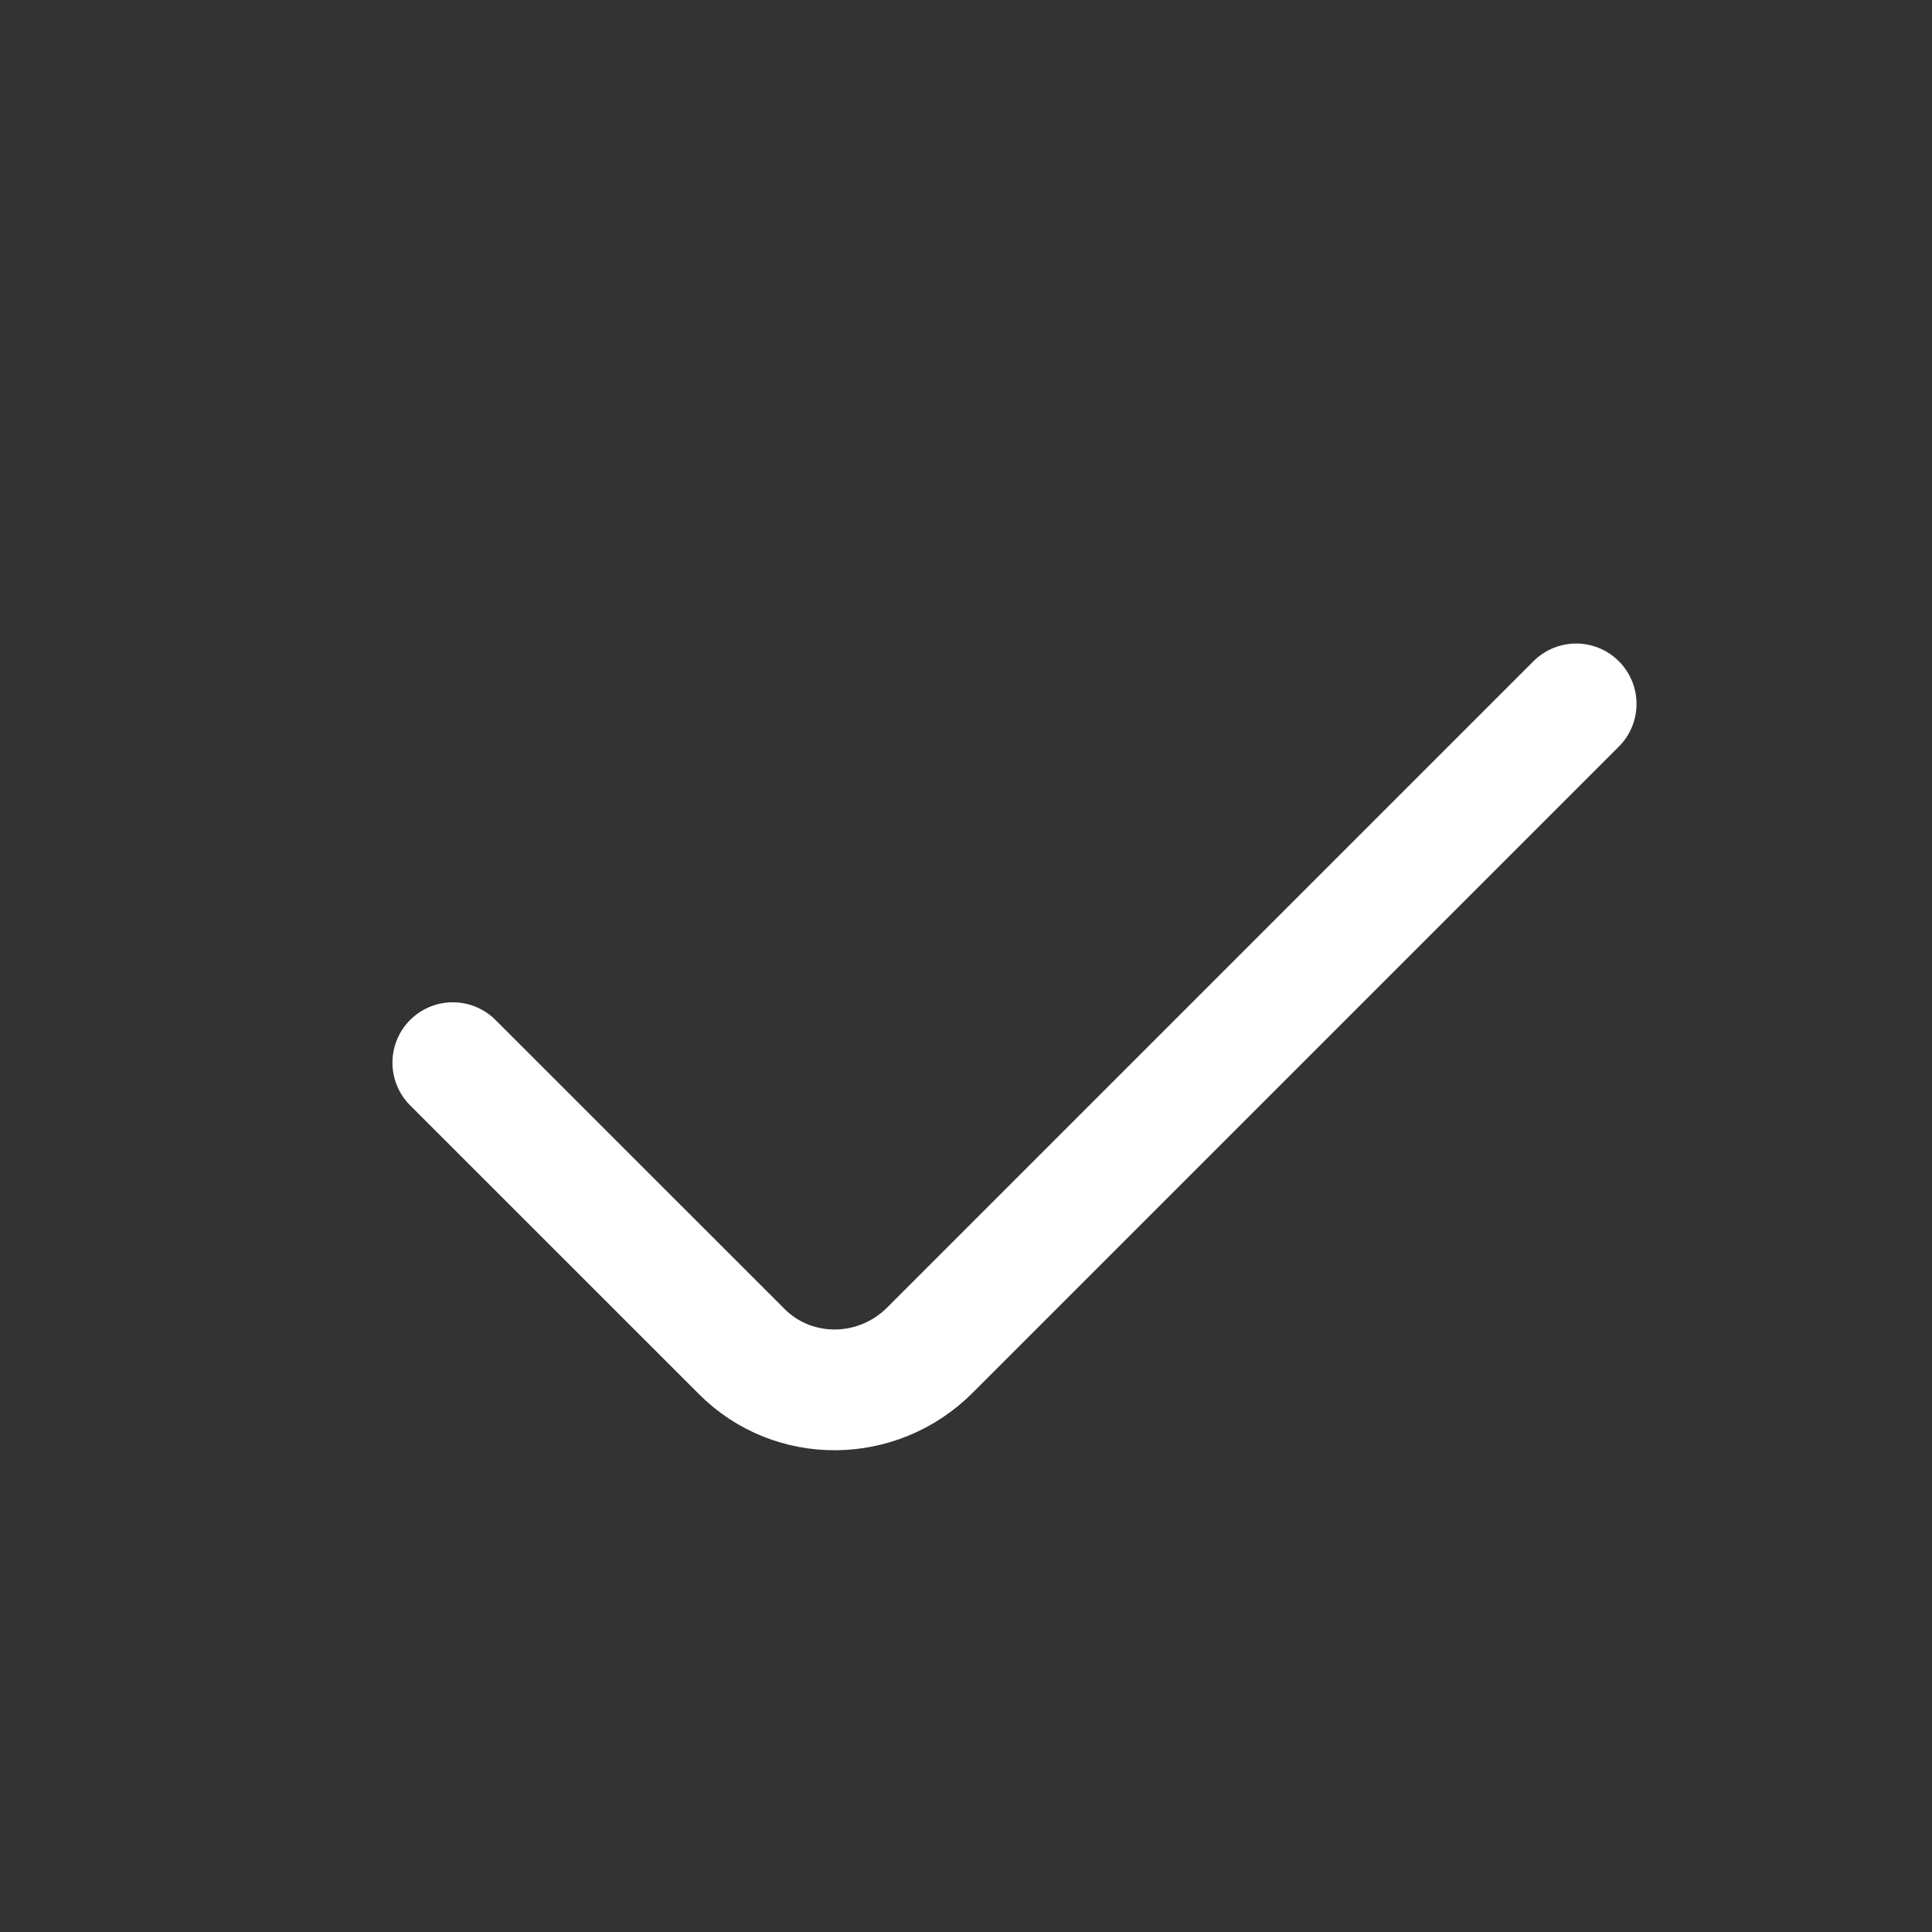 <svg width="32" height="32" viewBox="0 0 32 32" fill="none" xmlns="http://www.w3.org/2000/svg">
<rect x="0" y="0" width="32" height="32" fill="#333333" stroke="none"/>
<path d="M7.5 17.601L12.288 22.388C13.141 23.241 14.535 23.23 15.402 22.363L26.106 11.659" stroke="white" stroke-width="2" stroke-linecap="round" stroke-linejoin="round"/>
</svg>
